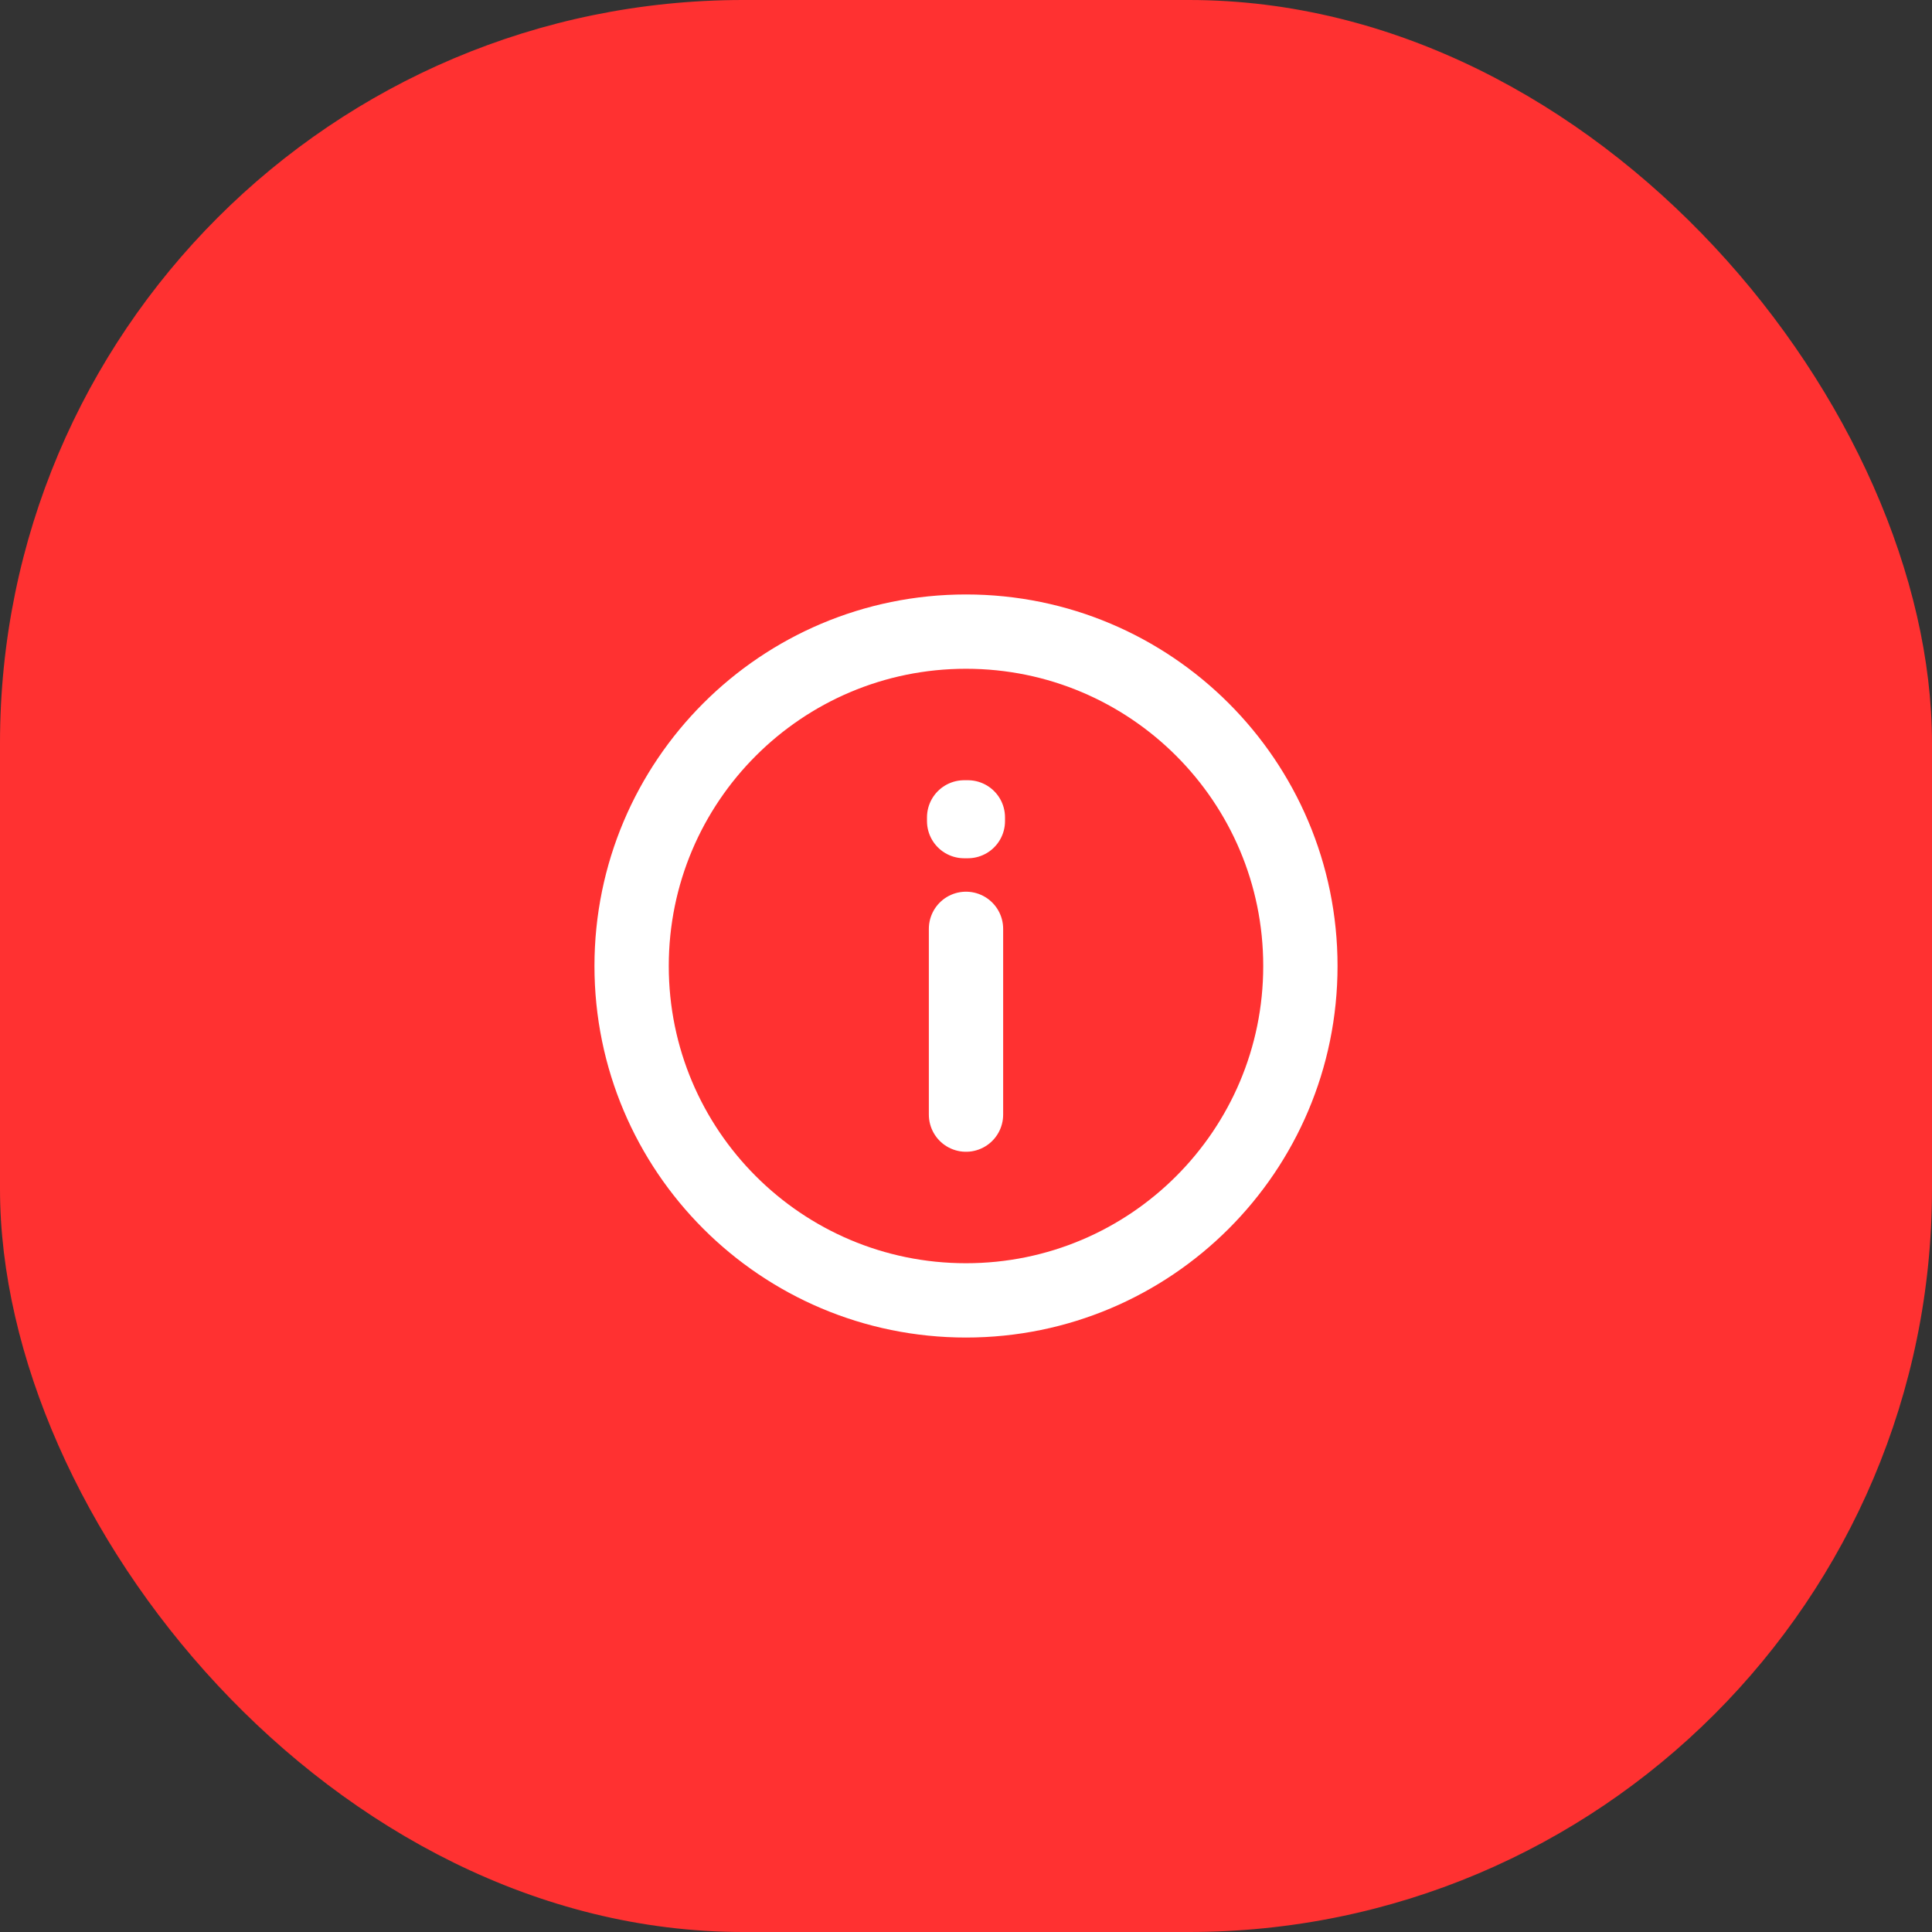 <?xml version="1.0" encoding="UTF-8"?> <svg xmlns="http://www.w3.org/2000/svg" width="52" height="52" viewBox="0 0 52 52" fill="none"><rect x="0" y="0" width="52" height="52" fill="#333333" stroke="none"/><rect width="52" height="52" rx="20" fill="#FF3131"></rect><path d="M26 25V30M26 35C21.029 35 17 30.971 17 26C17 21.029 21.029 17 26 17C30.971 17 35 21.029 35 26C35 30.971 30.971 35 26 35ZM26.05 22V22.1L25.95 22.1V22H26.05Z" stroke="white" stroke-width="2" stroke-linecap="round" stroke-linejoin="round"></path></svg> 